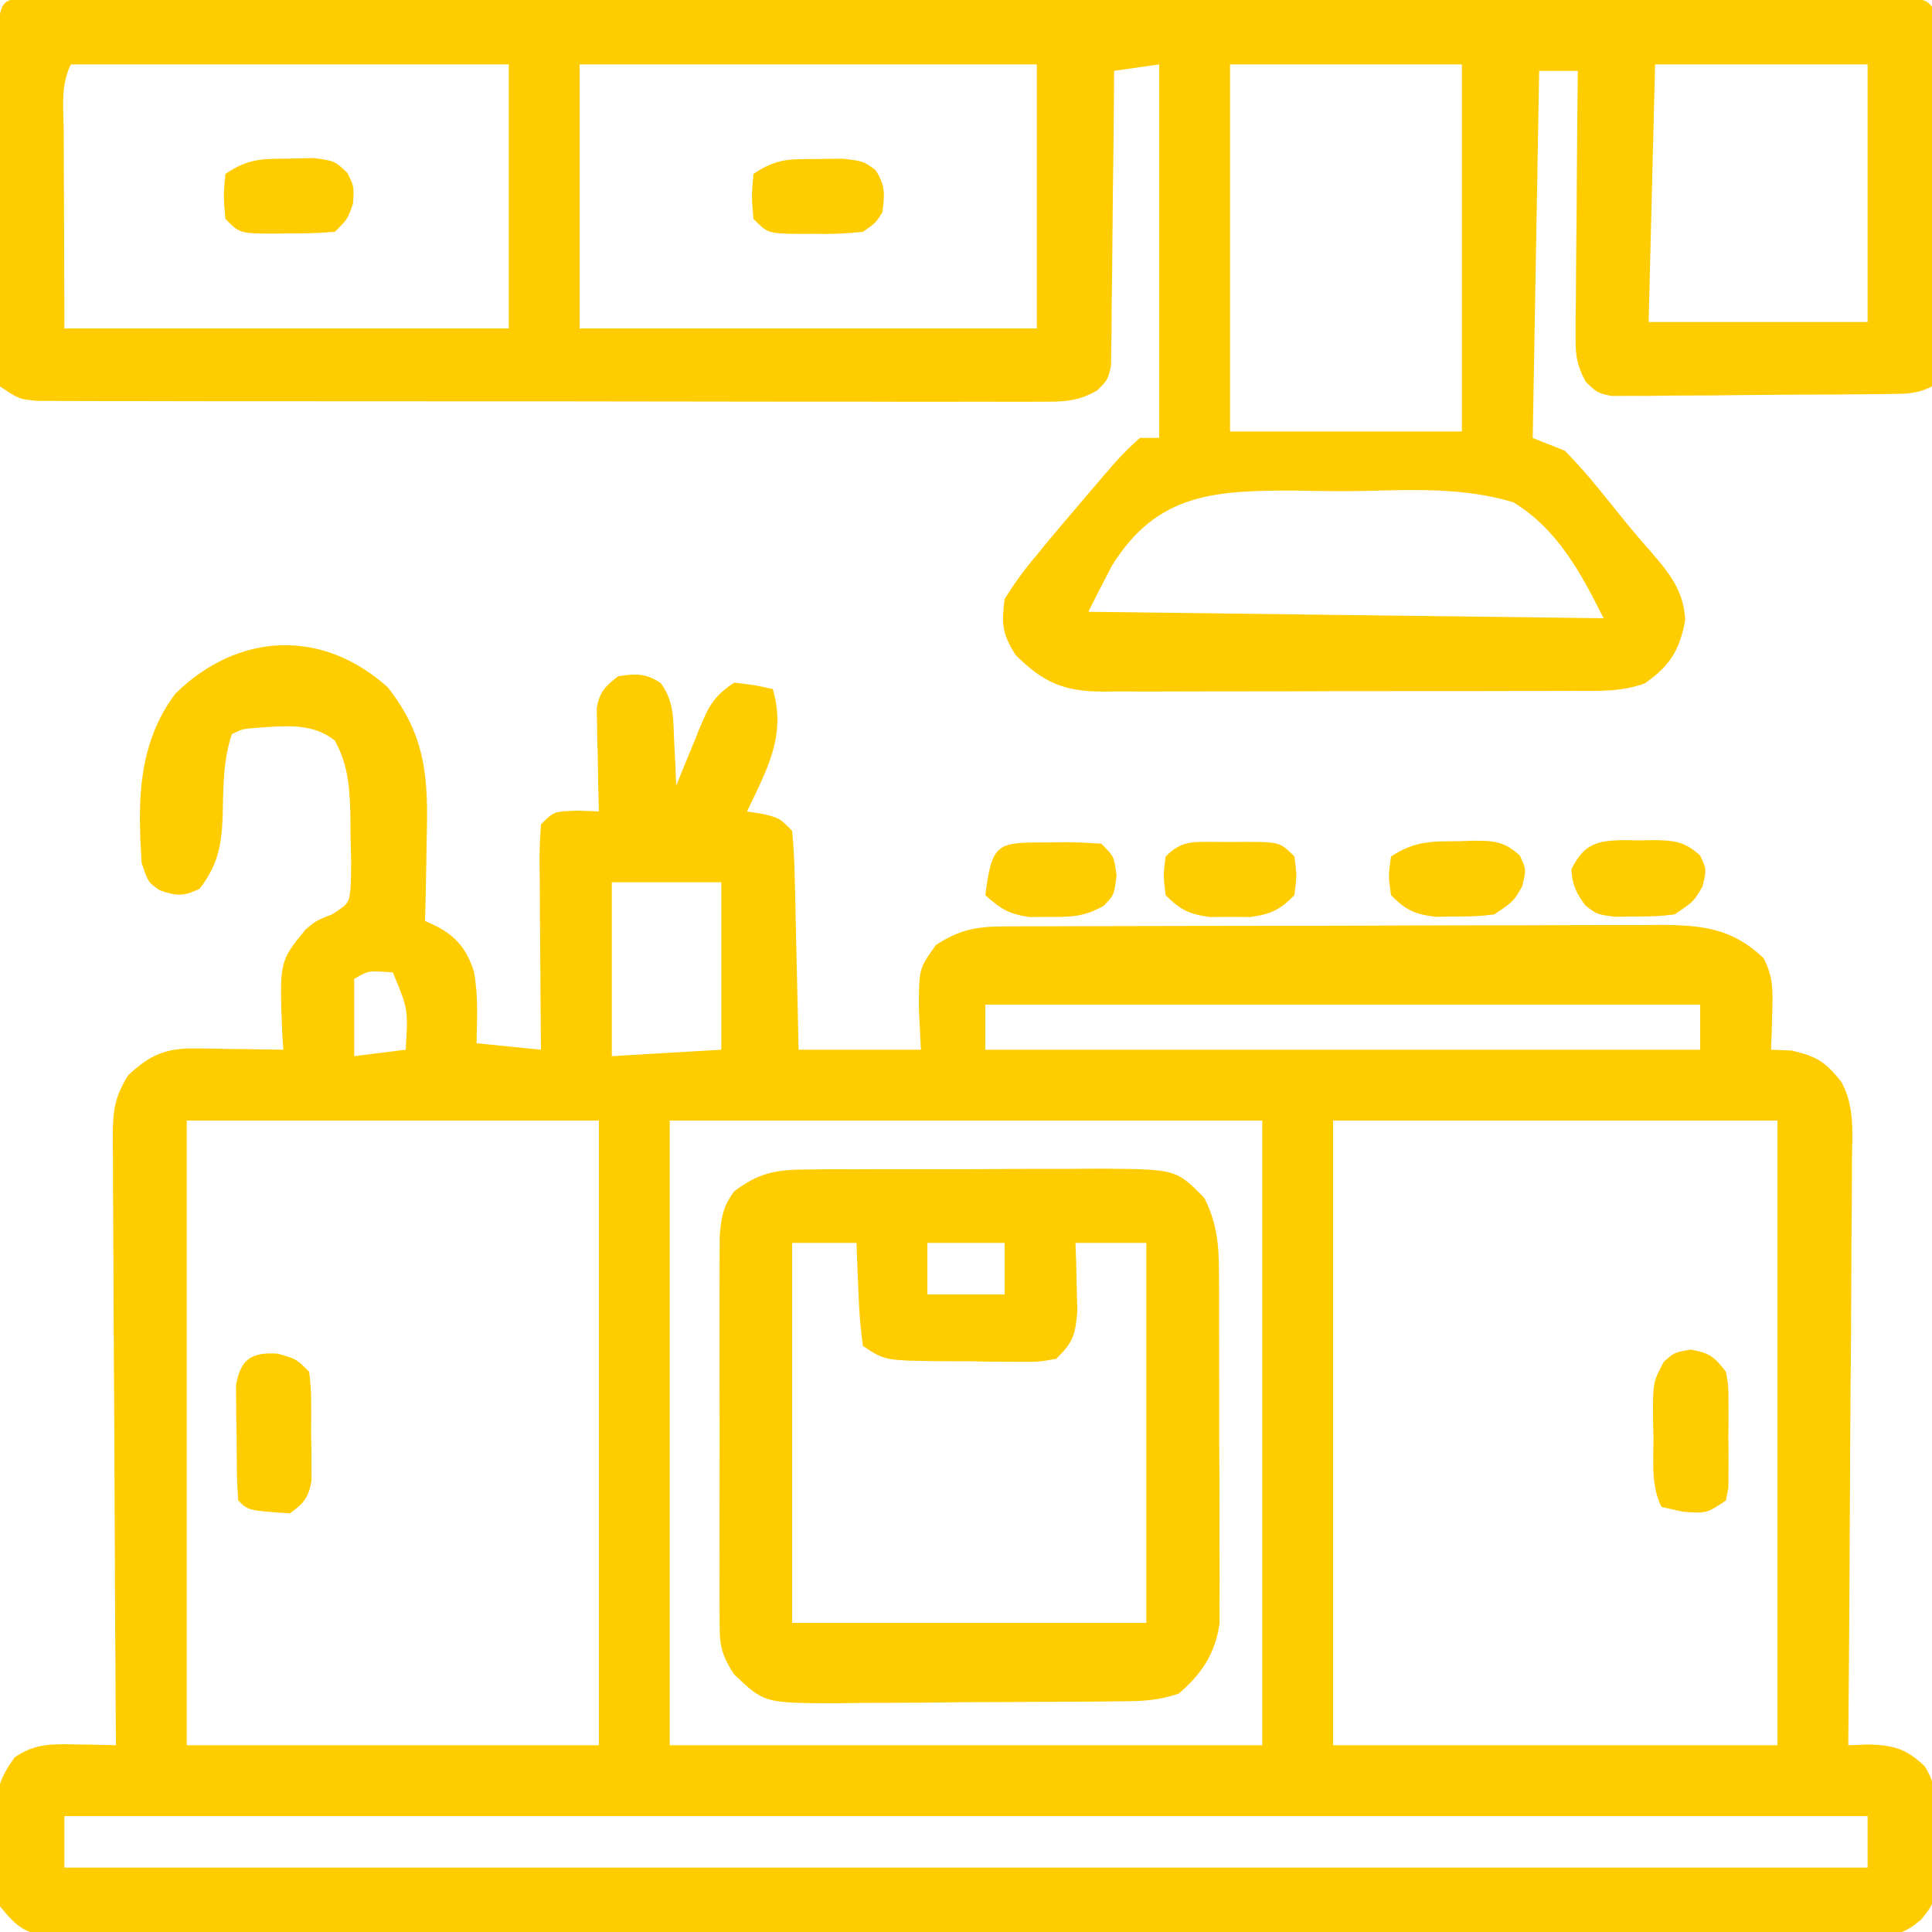 <svg xmlns="http://www.w3.org/2000/svg" width="300" height="300"><path d="M0 0 C5.972 7.635 6.277 14.184 6.004 23.742 C5.986 24.946 5.968 26.15 5.949 27.391 C5.902 30.342 5.837 33.292 5.754 36.242 C6.692 36.679 6.692 36.679 7.648 37.125 C10.688 38.738 12.298 40.793 13.332 44.078 C14.056 47.794 13.809 51.465 13.754 55.242 C17.054 55.572 20.354 55.902 23.754 56.242 C23.743 55.192 23.733 54.143 23.722 53.061 C23.686 49.174 23.663 45.286 23.644 41.398 C23.634 39.714 23.62 38.031 23.603 36.347 C23.579 33.929 23.567 31.512 23.559 29.094 C23.548 28.338 23.538 27.583 23.527 26.805 C23.527 24.949 23.632 23.094 23.754 21.242 C25.754 19.242 25.754 19.242 29.379 19.117 C31.05 19.179 31.05 19.179 32.754 19.242 C32.702 17.345 32.702 17.345 32.648 15.41 C32.62 13.75 32.593 12.09 32.566 10.43 C32.541 9.596 32.516 8.763 32.49 7.904 C32.481 7.102 32.471 6.299 32.461 5.473 C32.445 4.734 32.43 3.996 32.413 3.235 C32.851 0.673 33.716 -0.191 35.754 -1.758 C38.5 -2.17 40.029 -2.241 42.367 -0.684 C44.463 2.227 44.279 4.892 44.441 8.43 C44.507 9.702 44.573 10.974 44.641 12.285 C44.697 13.749 44.697 13.749 44.754 15.242 C45.152 14.255 45.551 13.267 45.961 12.25 C46.496 10.956 47.031 9.661 47.566 8.367 C47.958 7.391 47.958 7.391 48.357 6.395 C49.812 2.911 50.535 1.388 53.754 -0.758 C56.941 -0.383 56.941 -0.383 59.754 0.242 C61.883 7.448 58.861 12.695 55.754 19.242 C56.538 19.366 57.321 19.49 58.129 19.617 C60.754 20.242 60.754 20.242 62.754 22.242 C62.999 24.818 63.127 27.294 63.168 29.875 C63.187 30.627 63.207 31.379 63.227 32.153 C63.286 34.558 63.333 36.962 63.379 39.367 C63.417 40.996 63.456 42.625 63.496 44.254 C63.594 48.25 63.673 52.246 63.754 56.242 C70.024 56.242 76.294 56.242 82.754 56.242 C82.651 54.2 82.548 52.158 82.441 50.055 C82.428 43.701 82.428 43.701 85.066 39.992 C88.66 37.652 91.247 37.117 95.44 37.102 C96.403 37.096 97.366 37.09 98.359 37.084 C99.414 37.083 100.469 37.082 101.556 37.081 C102.668 37.076 103.781 37.071 104.927 37.066 C108.615 37.051 112.304 37.045 115.992 37.039 C118.552 37.033 121.112 37.028 123.671 37.022 C128.355 37.013 133.039 37.006 137.724 37.003 C144.612 36.999 151.5 36.981 158.388 36.952 C164.359 36.928 170.329 36.92 176.301 36.919 C178.838 36.916 181.376 36.908 183.914 36.894 C187.464 36.877 191.014 36.879 194.564 36.886 C195.613 36.877 196.662 36.867 197.743 36.858 C204.102 36.894 208.831 37.424 213.617 42.039 C215.135 44.981 215.049 47.201 214.941 50.492 C214.914 51.57 214.887 52.648 214.859 53.758 C214.825 54.578 214.79 55.398 214.754 56.242 C215.806 56.283 216.858 56.325 217.941 56.367 C221.876 57.27 223.293 58.174 225.737 61.326 C227.73 65.081 227.403 69.036 227.322 73.195 C227.322 74.181 227.323 75.167 227.324 76.183 C227.32 79.43 227.281 82.675 227.242 85.922 C227.233 88.178 227.226 90.434 227.221 92.689 C227.202 98.618 227.153 104.546 227.097 110.474 C227.046 116.527 227.023 122.58 226.998 128.633 C226.944 140.503 226.859 152.372 226.754 164.242 C227.839 164.204 228.924 164.165 230.042 164.125 C233.881 164.246 235.803 164.839 238.62 167.5 C240.962 171.1 240.529 175.154 240.379 179.305 C240.385 180.203 240.392 181.1 240.398 182.025 C240.291 188.584 240.291 188.584 238.035 191.349 C235.326 193.597 234.182 193.743 230.713 193.746 C229.179 193.761 229.179 193.761 227.614 193.777 C226.492 193.768 225.37 193.759 224.214 193.75 C222.425 193.759 222.425 193.759 220.599 193.769 C217.286 193.782 213.974 193.777 210.662 193.765 C207.09 193.756 203.518 193.77 199.946 193.781 C192.948 193.799 185.95 193.795 178.952 193.783 C173.266 193.774 167.579 193.773 161.893 193.777 C160.68 193.778 160.68 193.778 159.442 193.779 C157.8 193.781 156.157 193.782 154.514 193.783 C139.103 193.795 123.691 193.781 108.28 193.76 C95.05 193.742 81.821 193.745 68.592 193.764 C53.236 193.785 37.881 193.794 22.525 193.781 C20.888 193.78 19.252 193.779 17.615 193.777 C16.407 193.777 16.407 193.777 15.174 193.776 C9.493 193.772 3.813 193.778 -1.868 193.787 C-8.789 193.799 -15.711 193.796 -22.632 193.774 C-26.164 193.764 -29.697 193.76 -33.229 193.773 C-37.055 193.787 -40.881 193.77 -44.707 193.75 C-46.389 193.764 -46.389 193.764 -48.106 193.777 C-49.129 193.767 -50.151 193.756 -51.205 193.746 C-52.088 193.745 -52.971 193.744 -53.882 193.744 C-57.029 193.076 -58.24 191.7 -60.246 189.242 C-61.06 185.965 -60.895 182.672 -60.871 179.305 C-60.903 178.411 -60.936 177.517 -60.969 176.596 C-60.975 172.056 -60.693 169.852 -57.957 166.113 C-54.753 163.875 -51.84 164.048 -48.014 164.125 C-46.934 164.142 -45.854 164.159 -44.741 164.176 C-43.917 164.198 -43.094 164.22 -42.246 164.242 C-42.255 162.988 -42.264 161.734 -42.273 160.441 C-42.354 148.626 -42.414 136.811 -42.453 124.995 C-42.474 118.92 -42.503 112.846 -42.548 106.771 C-42.591 100.91 -42.615 95.049 -42.626 89.187 C-42.633 86.95 -42.647 84.713 -42.669 82.476 C-42.698 79.344 -42.702 76.213 -42.7 73.081 C-42.722 71.692 -42.722 71.692 -42.744 70.274 C-42.717 66.066 -42.625 63.845 -40.341 60.209 C-36.974 57.048 -34.522 55.981 -29.918 56.047 C-29.119 56.053 -28.32 56.06 -27.496 56.066 C-26.671 56.083 -25.846 56.1 -24.996 56.117 C-24.156 56.126 -23.315 56.135 -22.449 56.145 C-20.381 56.168 -18.314 56.204 -16.246 56.242 C-16.304 55.385 -16.362 54.528 -16.422 53.645 C-16.86 42.55 -16.86 42.55 -12.828 37.609 C-11.246 36.242 -11.246 36.242 -8.598 35.18 C-6.085 33.519 -6.085 33.519 -5.812 31.211 C-5.679 28.58 -5.713 26 -5.809 23.367 C-5.814 22.469 -5.82 21.57 -5.826 20.645 C-5.909 16.151 -6.027 12.268 -8.246 8.242 C-11.709 5.445 -16.019 5.964 -20.246 6.242 C-22.591 6.426 -22.591 6.426 -24.246 7.242 C-25.663 11.493 -25.562 15.814 -25.676 20.262 C-25.875 24.72 -26.502 27.685 -29.246 31.242 C-31.772 32.464 -32.782 32.401 -35.434 31.492 C-37.246 30.242 -37.246 30.242 -38.246 27.242 C-38.88 17.765 -38.894 8.774 -32.996 0.93 C-23.256 -8.589 -10.206 -9.214 0 0 Z M34.754 30.242 C34.754 39.152 34.754 48.062 34.754 57.242 C43.169 56.747 43.169 56.747 51.754 56.242 C51.754 47.662 51.754 39.082 51.754 30.242 C46.144 30.242 40.534 30.242 34.754 30.242 Z M-5.246 45.242 C-5.246 49.202 -5.246 53.162 -5.246 57.242 C-2.606 56.912 0.034 56.582 2.754 56.242 C3.129 49.93 3.129 49.93 0.754 44.242 C-3.022 43.944 -3.022 43.944 -5.246 45.242 Z M92.754 49.242 C92.754 51.552 92.754 53.862 92.754 56.242 C129.384 56.242 166.014 56.242 203.754 56.242 C203.754 53.932 203.754 51.622 203.754 49.242 C167.124 49.242 130.494 49.242 92.754 49.242 Z M-31.246 67.242 C-31.246 99.252 -31.246 131.262 -31.246 164.242 C-10.126 164.242 10.994 164.242 32.754 164.242 C32.754 132.232 32.754 100.222 32.754 67.242 C11.634 67.242 -9.486 67.242 -31.246 67.242 Z M43.754 67.242 C43.754 99.252 43.754 131.262 43.754 164.242 C74.114 164.242 104.474 164.242 135.754 164.242 C135.754 132.232 135.754 100.222 135.754 67.242 C105.394 67.242 75.034 67.242 43.754 67.242 Z M146.754 67.242 C146.754 99.252 146.754 131.262 146.754 164.242 C169.524 164.242 192.294 164.242 215.754 164.242 C215.754 132.232 215.754 100.222 215.754 67.242 C192.984 67.242 170.214 67.242 146.754 67.242 Z M-50.246 175.242 C-50.246 177.882 -50.246 180.522 -50.246 183.242 C42.154 183.242 134.554 183.242 229.754 183.242 C229.754 180.602 229.754 177.962 229.754 175.242 C137.354 175.242 44.954 175.242 -50.246 175.242 Z " fill="#FFCC00" transform="translate(60.246,106.758)"></path><path d="M0 0 C1.039 -0.003 2.079 -0.005 3.15 -0.008 C4.306 -0.006 5.462 -0.003 6.653 -0.001 C7.87 -0.003 9.087 -0.004 10.341 -0.006 C13.734 -0.009 17.127 -0.008 20.521 -0.005 C24.175 -0.003 27.828 -0.006 31.482 -0.009 C38.646 -0.013 45.81 -0.012 52.974 -0.009 C58.793 -0.007 64.612 -0.007 70.432 -0.008 C71.259 -0.008 72.085 -0.008 72.937 -0.008 C74.616 -0.009 76.295 -0.009 77.974 -0.009 C93.737 -0.012 109.5 -0.009 125.264 -0.004 C138.804 0.001 152.345 0 165.886 -0.005 C181.591 -0.01 197.296 -0.012 213.001 -0.009 C214.674 -0.009 216.347 -0.008 218.02 -0.008 C218.843 -0.008 219.666 -0.008 220.514 -0.008 C226.33 -0.007 232.146 -0.008 237.962 -0.01 C245.045 -0.013 252.128 -0.013 259.21 -0.007 C262.828 -0.005 266.445 -0.004 270.062 -0.007 C273.974 -0.01 277.887 -0.006 281.799 -0.001 C283.533 -0.004 283.533 -0.004 285.302 -0.008 C286.341 -0.005 287.381 -0.003 288.452 0 C289.808 0 289.808 0 291.192 0 C293.226 0.126 293.226 0.126 294.226 1.126 C294.32 2.967 294.343 4.812 294.339 6.655 C294.339 7.837 294.339 9.018 294.339 10.235 C294.334 11.52 294.329 12.805 294.323 14.13 C294.321 16.092 294.321 16.092 294.319 18.094 C294.315 21.577 294.305 25.061 294.294 28.545 C294.284 32.097 294.28 35.65 294.275 39.202 C294.264 46.177 294.247 53.151 294.226 60.126 C291.789 61.344 290.18 61.272 287.456 61.303 C286.465 61.316 285.474 61.329 284.453 61.342 C283.379 61.349 282.305 61.357 281.198 61.364 C280.099 61.372 278.999 61.38 277.866 61.389 C275.536 61.402 273.207 61.413 270.877 61.421 C267.306 61.438 263.736 61.482 260.165 61.526 C257.905 61.536 255.646 61.545 253.386 61.552 C252.314 61.569 251.242 61.587 250.138 61.605 C249.143 61.602 248.149 61.599 247.124 61.596 C246.249 61.602 245.373 61.608 244.471 61.614 C242.226 61.126 242.226 61.126 240.441 59.389 C239.066 56.828 238.861 55.338 238.885 52.449 C238.885 51.528 238.886 50.608 238.886 49.659 C238.901 48.674 238.917 47.688 238.933 46.673 C238.937 45.657 238.941 44.642 238.946 43.596 C238.962 40.356 239 37.116 239.038 33.876 C239.053 31.678 239.067 29.48 239.079 27.282 C239.112 21.896 239.163 16.511 239.226 11.126 C237.246 11.126 235.266 11.126 233.226 11.126 C232.896 29.936 232.566 48.746 232.226 68.126 C233.876 68.786 235.526 69.446 237.226 70.126 C239.157 72.111 240.879 74.038 242.601 76.188 C243.077 76.773 243.553 77.357 244.043 77.959 C244.998 79.133 245.949 80.31 246.895 81.491 C248.061 82.924 249.275 84.317 250.495 85.704 C253.434 89.127 255.638 91.761 255.913 96.376 C255.051 101.078 253.546 103.521 249.613 106.241 C246.052 107.56 242.521 107.412 238.773 107.4 C237.922 107.406 237.071 107.411 236.195 107.416 C233.383 107.43 230.572 107.429 227.761 107.427 C225.806 107.431 223.85 107.435 221.895 107.44 C217.797 107.447 213.699 107.447 209.601 107.442 C204.351 107.436 199.101 107.453 193.851 107.476 C189.812 107.491 185.774 107.491 181.736 107.488 C179.801 107.489 177.865 107.494 175.929 107.504 C173.222 107.517 170.515 107.51 167.808 107.498 C167.009 107.506 166.211 107.513 165.388 107.521 C159.296 107.464 156.16 106.06 151.913 101.813 C149.813 98.469 149.733 97.032 150.226 93.126 C151.772 90.671 153.247 88.63 155.101 86.438 C155.84 85.535 155.84 85.535 156.595 84.614 C158.12 82.768 159.668 80.944 161.226 79.126 C161.706 78.559 162.185 77.993 162.68 77.41 C168.365 70.741 168.365 70.741 171.226 68.126 C172.216 68.126 173.206 68.126 174.226 68.126 C174.226 48.986 174.226 29.846 174.226 10.126 C171.916 10.456 169.606 10.786 167.226 11.126 C167.222 11.721 167.218 12.315 167.215 12.928 C167.173 19.109 167.104 25.289 167.018 31.469 C166.99 33.776 166.969 36.084 166.955 38.392 C166.933 41.706 166.887 45.019 166.835 48.333 C166.834 49.367 166.833 50.402 166.831 51.468 C166.812 52.428 166.792 53.389 166.772 54.379 C166.763 55.225 166.754 56.071 166.745 56.943 C166.226 59.126 166.226 59.126 164.614 60.739 C161.433 62.586 159.173 62.501 155.501 62.5 C154.488 62.506 154.488 62.506 153.455 62.512 C151.194 62.522 148.934 62.51 146.673 62.498 C145.051 62.501 143.43 62.504 141.809 62.509 C137.406 62.519 133.003 62.509 128.601 62.496 C123.996 62.485 119.392 62.489 114.788 62.491 C107.056 62.492 99.325 62.48 91.593 62.462 C82.649 62.441 73.705 62.437 64.76 62.444 C56.162 62.449 47.563 62.444 38.965 62.432 C35.302 62.428 31.64 62.427 27.978 62.429 C23.668 62.431 19.358 62.423 15.048 62.407 C13.464 62.403 11.88 62.402 10.296 62.405 C8.139 62.408 5.981 62.399 3.824 62.387 C2.615 62.384 1.406 62.382 0.161 62.38 C-2.774 62.126 -2.774 62.126 -5.774 60.126 C-6.142 57.652 -6.142 57.652 -6.131 54.499 C-6.134 53.321 -6.137 52.143 -6.14 50.929 C-6.127 49.652 -6.115 48.375 -6.102 47.059 C-6.1 45.755 -6.099 44.451 -6.097 43.107 C-6.092 40.345 -6.078 37.584 -6.055 34.822 C-6.027 31.276 -6.016 27.729 -6.012 24.182 C-6.007 20.808 -5.992 17.434 -5.977 14.059 C-5.973 12.78 -5.969 11.501 -5.964 10.183 C-5.955 9.009 -5.945 7.834 -5.935 6.624 C-5.929 5.584 -5.922 4.544 -5.915 3.473 C-5.663 -0.735 -3.734 0.001 0 0 Z M5.226 10.126 C3.56 13.458 4.106 17.191 4.128 20.852 C4.129 21.617 4.13 22.382 4.131 23.17 C4.136 26.03 4.15 28.89 4.163 31.751 C4.184 38.145 4.205 44.538 4.226 51.126 C26.996 51.126 49.766 51.126 73.226 51.126 C73.226 37.596 73.226 24.066 73.226 10.126 C50.786 10.126 28.346 10.126 5.226 10.126 Z M84.226 10.126 C84.226 23.656 84.226 37.186 84.226 51.126 C107.656 51.126 131.086 51.126 155.226 51.126 C155.226 37.596 155.226 24.066 155.226 10.126 C131.796 10.126 108.366 10.126 84.226 10.126 Z M185.226 10.126 C185.226 28.936 185.226 47.746 185.226 67.126 C197.106 67.126 208.986 67.126 221.226 67.126 C221.226 48.316 221.226 29.506 221.226 10.126 C209.346 10.126 197.466 10.126 185.226 10.126 Z M251.226 10.126 C250.896 23.326 250.566 36.526 250.226 50.126 C261.446 50.126 272.666 50.126 284.226 50.126 C284.226 36.926 284.226 23.726 284.226 10.126 C273.336 10.126 262.446 10.126 251.226 10.126 Z M166.898 87.951 C165.646 90.328 164.427 92.723 163.226 95.126 C202.826 95.621 202.826 95.621 243.226 96.126 C239.71 89.095 236.109 82.329 229.226 78.126 C221.803 75.855 213.966 76.152 206.281 76.356 C202.662 76.438 199.065 76.377 195.446 76.3 C182.876 76.277 173.923 76.661 166.898 87.951 Z " fill="#FFCC00" transform="translate(5.774,-0.126)"></path><path d="M0 0 C1.832 -0.019 1.832 -0.019 3.702 -0.038 C5.013 -0.036 6.325 -0.033 7.676 -0.03 C9.045 -0.034 10.413 -0.039 11.782 -0.045 C14.646 -0.054 17.509 -0.052 20.373 -0.042 C24.033 -0.031 27.691 -0.051 31.351 -0.08 C34.176 -0.098 37.001 -0.098 39.826 -0.092 C41.828 -0.092 43.83 -0.109 45.832 -0.126 C57.453 -0.037 57.453 -0.037 61.836 4.404 C63.773 8.274 64.093 11.467 64.111 15.767 C64.12 17.032 64.13 18.297 64.14 19.6 C64.139 20.972 64.139 22.344 64.137 23.717 C64.141 25.132 64.145 26.548 64.15 27.964 C64.157 30.926 64.157 33.888 64.152 36.85 C64.146 40.64 64.163 44.429 64.186 48.219 C64.201 51.141 64.202 54.063 64.199 56.985 C64.199 58.382 64.204 59.779 64.215 61.176 C64.227 63.131 64.218 65.086 64.208 67.041 C64.209 68.152 64.21 69.262 64.21 70.407 C63.635 75.012 61.382 78.449 57.836 81.404 C54.678 82.457 52.4 82.55 49.083 82.581 C47.311 82.6 47.311 82.6 45.502 82.62 C43.585 82.631 43.585 82.631 41.629 82.642 C39.659 82.654 39.659 82.654 37.649 82.667 C34.868 82.682 32.086 82.692 29.305 82.699 C25.75 82.71 22.197 82.745 18.643 82.784 C15.242 82.817 11.842 82.821 8.442 82.83 C7.17 82.847 5.898 82.865 4.587 82.883 C-6.478 82.856 -6.478 82.856 -11.164 78.404 C-13.566 74.8 -13.417 73.17 -13.423 68.885 C-13.426 68.228 -13.43 67.57 -13.433 66.893 C-13.442 64.721 -13.436 62.549 -13.429 60.377 C-13.431 58.866 -13.433 57.355 -13.435 55.845 C-13.438 52.678 -13.434 49.511 -13.425 46.345 C-13.413 42.288 -13.42 38.232 -13.432 34.175 C-13.439 31.055 -13.437 27.935 -13.431 24.815 C-13.43 23.32 -13.432 21.824 -13.436 20.329 C-13.441 18.236 -13.434 16.145 -13.423 14.053 C-13.42 12.268 -13.42 12.268 -13.418 10.446 C-13.165 7.417 -12.945 5.839 -11.164 3.404 C-7.438 0.535 -4.645 0.023 0 0 Z M-2.164 11.404 C-2.164 30.874 -2.164 50.344 -2.164 70.404 C15.986 70.404 34.136 70.404 52.836 70.404 C52.836 50.934 52.836 31.464 52.836 11.404 C49.206 11.404 45.576 11.404 41.836 11.404 C41.888 12.85 41.888 12.85 41.942 14.326 C41.969 15.589 41.996 16.852 42.024 18.154 C42.076 20.034 42.076 20.034 42.129 21.951 C41.81 25.709 41.491 26.82 38.836 29.404 C36.065 29.89 36.065 29.89 32.742 29.865 C30.95 29.859 30.95 29.859 29.121 29.853 C27.872 29.829 26.623 29.804 25.336 29.779 C23.463 29.777 23.463 29.777 21.551 29.775 C12.257 29.685 12.257 29.685 8.836 27.404 C8.452 24.631 8.233 22.061 8.149 19.279 C8.097 18.148 8.097 18.148 8.045 16.994 C7.963 15.131 7.898 13.268 7.836 11.404 C4.536 11.404 1.236 11.404 -2.164 11.404 Z M18.836 11.404 C18.836 14.044 18.836 16.684 18.836 19.404 C22.796 19.404 26.756 19.404 30.836 19.404 C30.836 16.764 30.836 14.124 30.836 11.404 C26.876 11.404 22.916 11.404 18.836 11.404 Z " fill="#FFCC00" transform="translate(125.164,181.596)"></path><path d="M0 0 C2.959 0.518 3.681 1.098 5.5 3.438 C5.888 5.582 5.888 5.582 5.898 8.035 C5.902 8.919 5.906 9.802 5.91 10.713 C5.899 11.633 5.887 12.552 5.875 13.5 C5.887 14.424 5.898 15.347 5.91 16.299 C5.906 17.181 5.902 18.064 5.898 18.973 C5.893 20.185 5.893 20.185 5.888 21.422 C5.76 22.087 5.632 22.752 5.5 23.438 C2.5 25.438 2.5 25.438 -1.125 25.188 C-2.239 24.94 -3.353 24.692 -4.5 24.438 C-6.189 21.059 -5.727 17.275 -5.75 13.562 C-5.771 12.747 -5.791 11.931 -5.812 11.09 C-5.852 5.095 -5.852 5.095 -4.141 1.895 C-2.5 0.438 -2.5 0.438 0 0 Z " fill="#FFCC00" transform="translate(262.5,209.562)"></path><path d="M0 0 C2.938 0.812 2.938 0.812 4.938 2.812 C5.384 5.938 5.262 9.096 5.25 12.25 C5.266 13.122 5.282 13.994 5.299 14.893 C5.299 15.731 5.3 16.57 5.301 17.434 C5.305 18.585 5.305 18.585 5.31 19.76 C4.836 22.375 4.092 23.282 1.938 24.812 C-4.507 24.368 -4.507 24.368 -6.062 22.812 C-6.341 19.529 -6.294 16.231 -6.312 12.938 C-6.333 12.013 -6.354 11.089 -6.375 10.137 C-6.38 9.249 -6.385 8.36 -6.391 7.445 C-6.4 6.629 -6.409 5.814 -6.419 4.973 C-5.745 0.887 -4.023 -0.246 0 0 Z " fill="#FFCC00" transform="translate(43.062,210.188)"></path><path d="M0 0 C0.677 -0.024 1.354 -0.049 2.051 -0.074 C5.334 -0.094 7.053 -0.039 9.508 2.234 C10.5 4.375 10.5 4.375 9.875 7 C8.5 9.375 8.5 9.375 5.5 11.375 C2.723 11.676 2.723 11.676 -0.438 11.688 C-1.998 11.713 -1.998 11.713 -3.59 11.738 C-6.842 11.332 -8.213 10.694 -10.5 8.375 C-10.938 5.312 -10.938 5.312 -10.5 2.375 C-6.894 -0.029 -4.172 0.008 0 0 Z " fill="#FFCC00" transform="translate(226.5,130.625)"></path><path d="M0 0 C0.737 0.008 1.475 0.015 2.234 0.023 C3.34 0.012 3.34 0.012 4.469 0 C9.981 0.02 9.981 0.02 12.234 2.273 C12.609 5.211 12.609 5.211 12.234 8.273 C9.968 10.566 8.571 11.227 5.359 11.672 C3.812 11.66 3.812 11.66 2.234 11.648 C1.203 11.656 0.172 11.664 -0.891 11.672 C-4.102 11.227 -5.5 10.566 -7.766 8.273 C-8.141 5.211 -8.141 5.211 -7.766 2.273 C-5.206 -0.286 -3.494 0.013 0 0 Z " fill="#FFCC00" transform="translate(188.766,130.727)"></path><path d="M0 0 C1.238 -0.017 2.475 -0.034 3.75 -0.051 C7 0.312 7 0.312 8.914 1.676 C10.475 4.029 10.414 5.55 10 8.312 C8.949 9.949 8.949 9.949 7 11.312 C4.383 11.584 2.045 11.687 -0.562 11.625 C-1.248 11.628 -1.933 11.631 -2.639 11.635 C-7.733 11.58 -7.733 11.58 -10 9.312 C-10.312 5.812 -10.312 5.812 -10 2.312 C-6.332 -0.133 -4.366 0.014 0 0 Z " fill="#FFCC00" transform="translate(127,24.688)"></path><path d="M0 0 C1.238 -0.028 2.475 -0.057 3.75 -0.086 C7 0.375 7 0.375 8.949 2.234 C10 4.375 10 4.375 9.812 7 C9 9.375 9 9.375 7 11.375 C4.455 11.573 2.043 11.654 -0.5 11.625 C-1.19 11.633 -1.879 11.64 -2.59 11.648 C-7.747 11.628 -7.747 11.628 -10 9.375 C-10.312 5.875 -10.312 5.875 -10 2.375 C-6.344 -0.062 -4.354 0.045 0 0 Z " fill="#FFCC00" transform="translate(45,24.625)"></path><path d="M0 0 C1.113 -0.018 1.113 -0.018 2.248 -0.037 C4.188 -0.042 6.127 0.066 8.062 0.188 C10.062 2.188 10.062 2.188 10.438 5.125 C10.062 8.188 10.062 8.188 8.414 9.855 C5.459 11.529 3.444 11.588 0.062 11.562 C-0.969 11.57 -2 11.578 -3.062 11.586 C-6.229 11.147 -7.601 10.31 -9.938 8.188 C-8.875 -0.16 -8.035 0.007 0 0 Z " fill="#FFCC00" transform="translate(162.938,130.812)"></path><path d="M0 0 C1.015 0.023 1.015 0.023 2.051 0.047 C2.728 0.031 3.404 0.016 4.102 0 C7.376 0.026 9.12 0.146 11.559 2.414 C12.551 4.547 12.551 4.547 11.926 7.172 C10.551 9.547 10.551 9.547 7.551 11.547 C4.738 11.848 4.738 11.848 1.551 11.859 C0.499 11.876 -0.553 11.893 -1.637 11.91 C-4.449 11.547 -4.449 11.547 -6.27 10.148 C-7.711 8.191 -8.301 6.987 -8.449 4.547 C-6.475 0.501 -4.388 0.035 0 0 Z " fill="#FFCC00" transform="translate(252.449,130.453)"></path><path d="" fill="#FFCC00" transform="translate(0,0)"></path></svg>